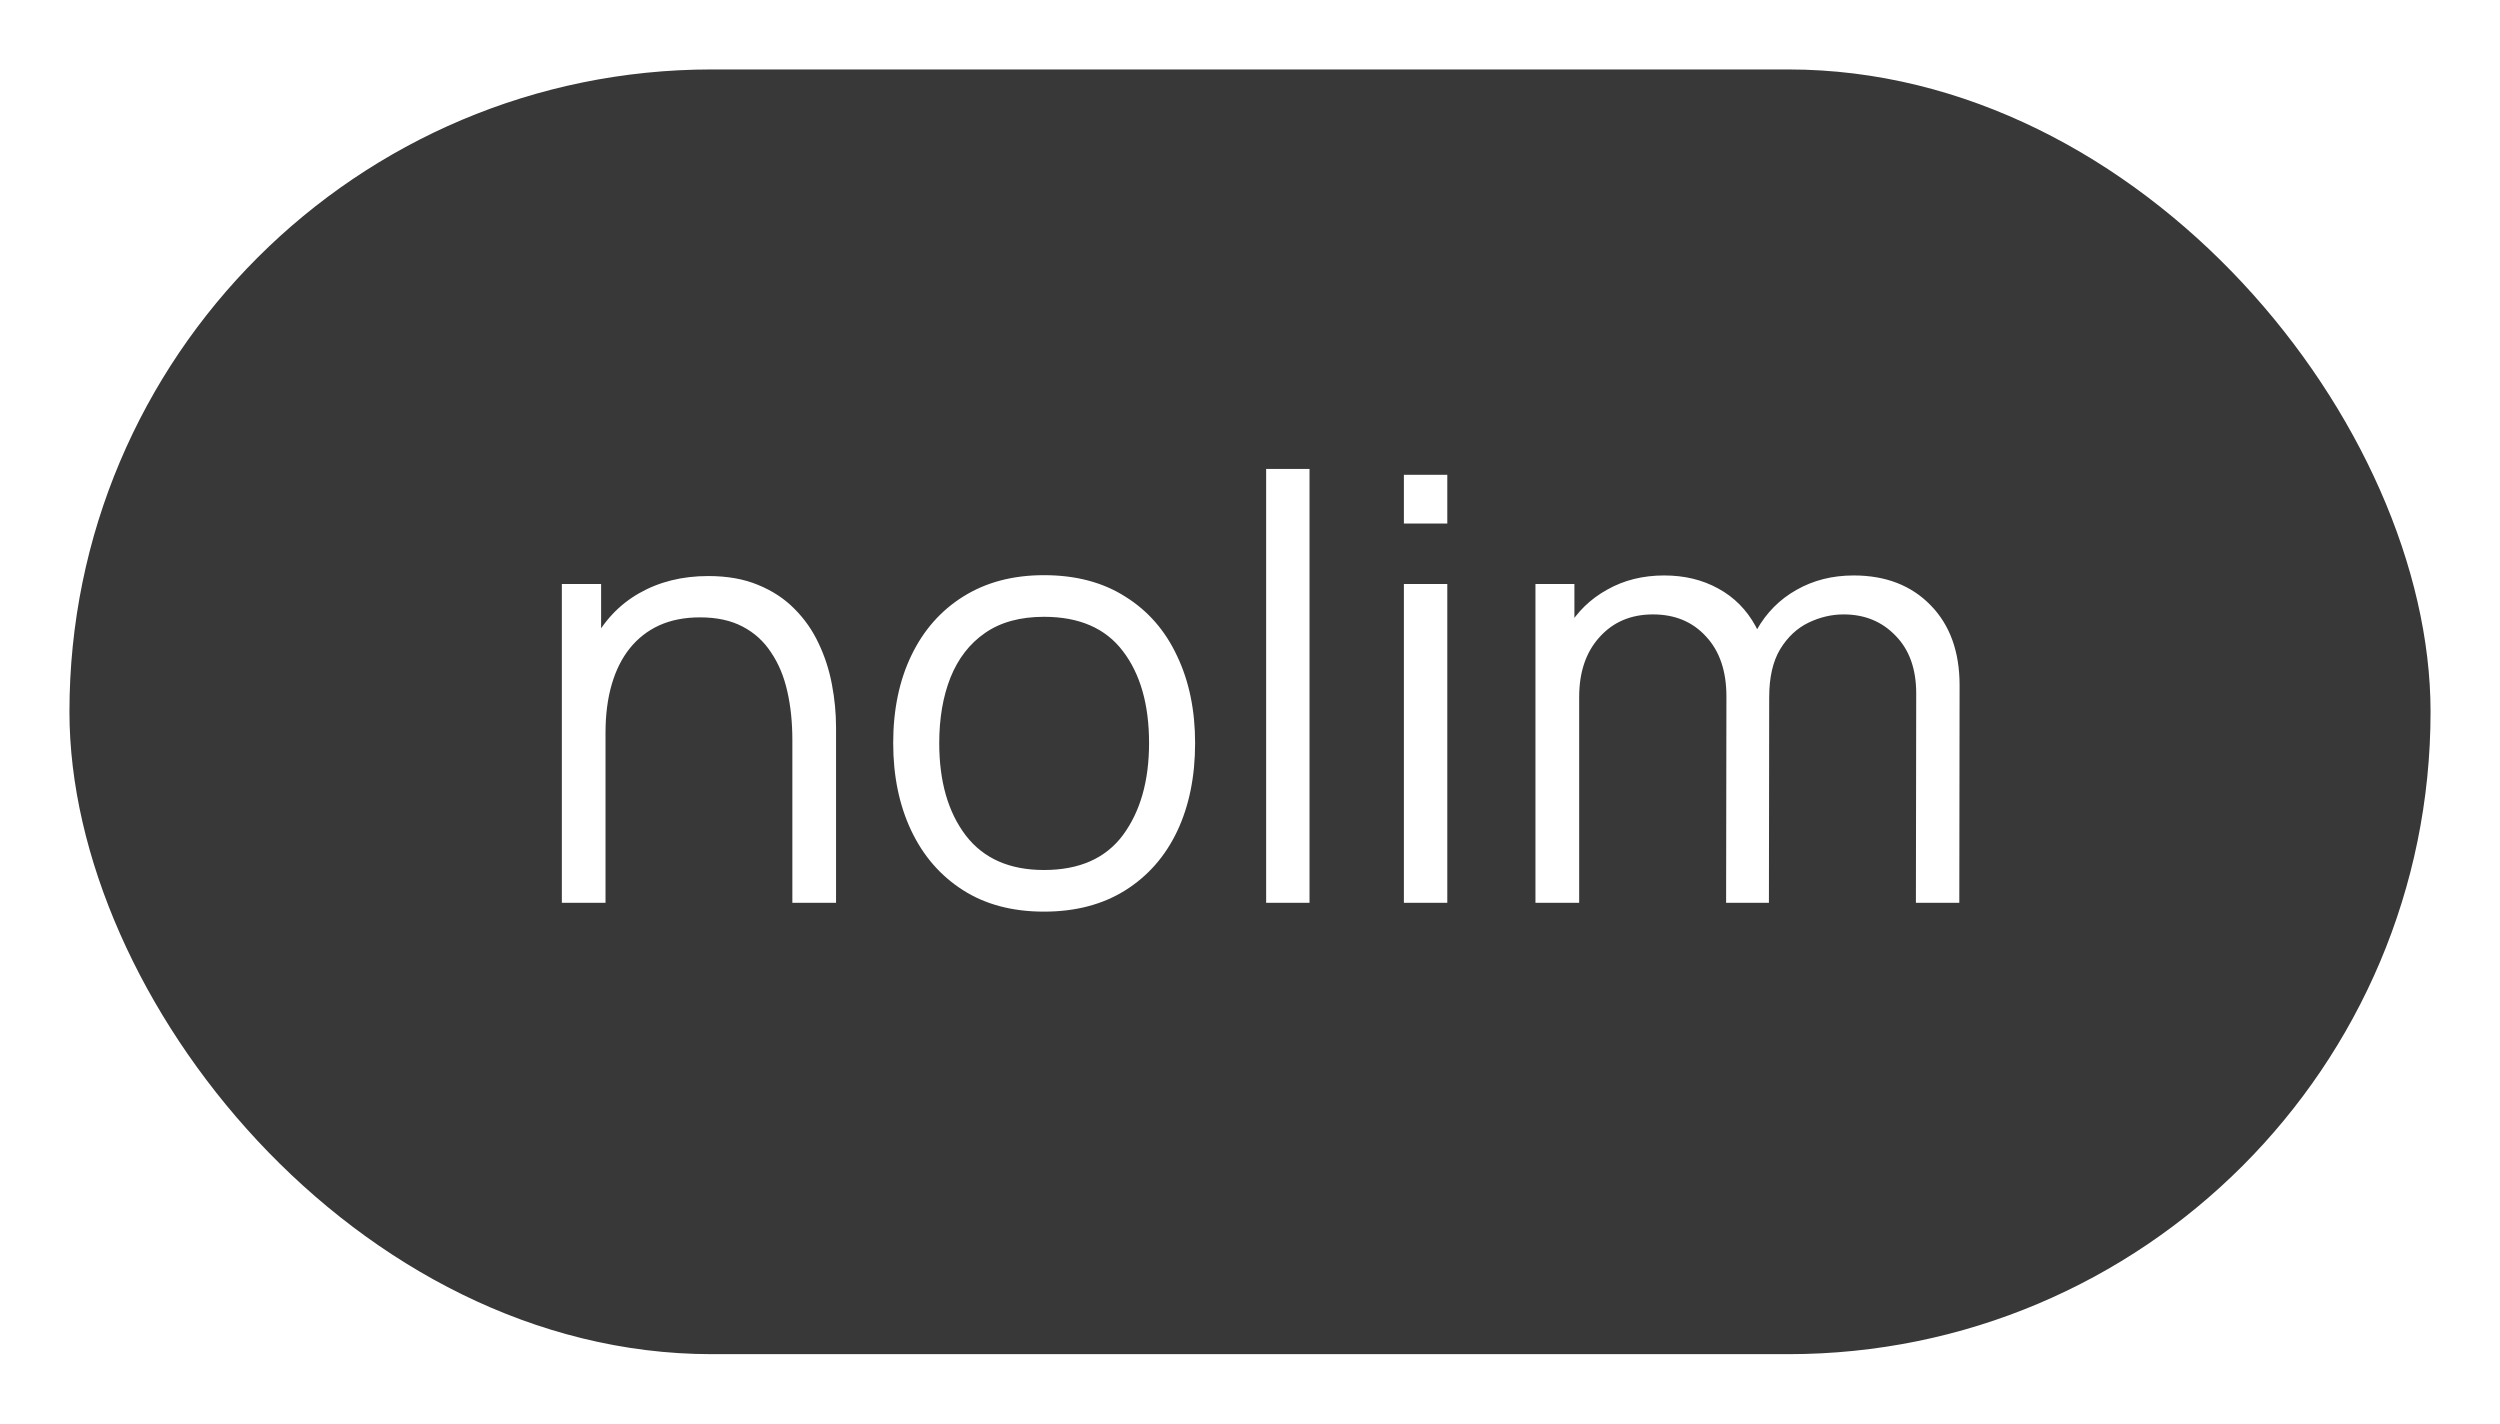 <?xml version="1.0" encoding="UTF-8"?> <svg xmlns="http://www.w3.org/2000/svg" width="72" height="41" viewBox="0 0 72 41" fill="none"><g filter="url(#filter0_d_47_231)"><rect x="3" y="2" width="68" height="37" rx="18.5" fill="#383838"></rect></g><path d="M22.82 26V21.317C22.82 20.806 22.772 20.339 22.675 19.914C22.579 19.483 22.423 19.109 22.208 18.792C21.998 18.469 21.724 18.22 21.384 18.044C21.049 17.868 20.641 17.78 20.16 17.78C19.718 17.78 19.326 17.857 18.986 18.01C18.652 18.163 18.369 18.384 18.137 18.673C17.91 18.956 17.737 19.302 17.618 19.71C17.499 20.118 17.439 20.583 17.439 21.104L16.555 20.909C16.555 19.968 16.72 19.177 17.049 18.537C17.377 17.897 17.831 17.412 18.409 17.084C18.986 16.755 19.649 16.59 20.398 16.59C20.947 16.59 21.426 16.675 21.834 16.846C22.248 17.015 22.596 17.245 22.88 17.534C23.169 17.823 23.401 18.154 23.576 18.529C23.752 18.897 23.88 19.291 23.959 19.71C24.038 20.124 24.078 20.537 24.078 20.951V26H22.82ZM16.181 26V16.82H17.312V19.081H17.439V26H16.181ZM30.067 26.255C29.155 26.255 28.376 26.048 27.73 25.634C27.084 25.221 26.588 24.648 26.242 23.918C25.897 23.186 25.724 22.348 25.724 21.401C25.724 20.438 25.9 19.594 26.251 18.869C26.602 18.143 27.101 17.579 27.747 17.177C28.399 16.769 29.172 16.565 30.067 16.565C30.985 16.565 31.767 16.772 32.413 17.186C33.065 17.593 33.561 18.163 33.901 18.894C34.247 19.619 34.419 20.455 34.419 21.401C34.419 22.365 34.247 23.212 33.901 23.943C33.555 24.668 33.057 25.235 32.405 25.643C31.753 26.051 30.974 26.255 30.067 26.255ZM30.067 25.056C31.087 25.056 31.847 24.719 32.345 24.045C32.844 23.365 33.093 22.484 33.093 21.401C33.093 20.291 32.841 19.407 32.337 18.75C31.838 18.092 31.082 17.764 30.067 17.764C29.382 17.764 28.815 17.919 28.367 18.231C27.925 18.537 27.594 18.965 27.373 19.515C27.158 20.058 27.05 20.688 27.05 21.401C27.05 22.506 27.305 23.393 27.815 24.062C28.325 24.725 29.076 25.056 30.067 25.056ZM36.465 26V13.505H37.714V26H36.465ZM40.432 15.078V13.675H41.682V15.078H40.432ZM40.432 26V16.82H41.682V26H40.432ZM55.178 26L55.187 19.974C55.187 19.265 54.988 18.71 54.592 18.308C54.2 17.899 53.702 17.695 53.096 17.695C52.75 17.695 52.413 17.775 52.084 17.933C51.755 18.092 51.483 18.347 51.268 18.698C51.058 19.05 50.953 19.509 50.953 20.076L50.214 19.863C50.197 19.206 50.325 18.631 50.596 18.137C50.874 17.645 51.254 17.262 51.736 16.99C52.223 16.712 52.773 16.573 53.385 16.573C54.308 16.573 55.048 16.86 55.603 17.432C56.158 17.999 56.436 18.767 56.436 19.735L56.428 26H55.178ZM44.221 26V16.82H45.343V19.081H45.48V26H44.221ZM49.712 26L49.721 20.058C49.721 19.328 49.526 18.752 49.135 18.333C48.749 17.908 48.239 17.695 47.605 17.695C46.97 17.695 46.457 17.914 46.066 18.35C45.675 18.781 45.48 19.356 45.48 20.076L44.731 19.668C44.731 19.078 44.87 18.551 45.148 18.087C45.426 17.616 45.805 17.248 46.287 16.982C46.769 16.709 47.316 16.573 47.928 16.573C48.511 16.573 49.03 16.698 49.483 16.948C49.942 17.197 50.302 17.559 50.562 18.035C50.823 18.512 50.953 19.09 50.953 19.77L50.945 26H49.712Z" fill="white"></path><defs><filter id="filter0_d_47_231" x="0.9" y="0.9" width="70.2" height="39.2" filterUnits="userSpaceOnUse" color-interpolation-filters="sRGB"><feFlood flood-opacity="0" result="BackgroundImageFix"></feFlood><feColorMatrix in="SourceAlpha" type="matrix" values="0 0 0 0 0 0 0 0 0 0 0 0 0 0 0 0 0 0 127 0" result="hardAlpha"></feColorMatrix><feOffset dx="-1"></feOffset><feGaussianBlur stdDeviation="0.55"></feGaussianBlur><feComposite in2="hardAlpha" operator="out"></feComposite><feColorMatrix type="matrix" values="0 0 0 0 0 0 0 0 0 0 0 0 0 0 0 0 0 0 0.42 0"></feColorMatrix><feBlend mode="normal" in2="BackgroundImageFix" result="effect1_dropShadow_47_231"></feBlend><feBlend mode="normal" in="SourceGraphic" in2="effect1_dropShadow_47_231" result="shape"></feBlend></filter></defs></svg> 